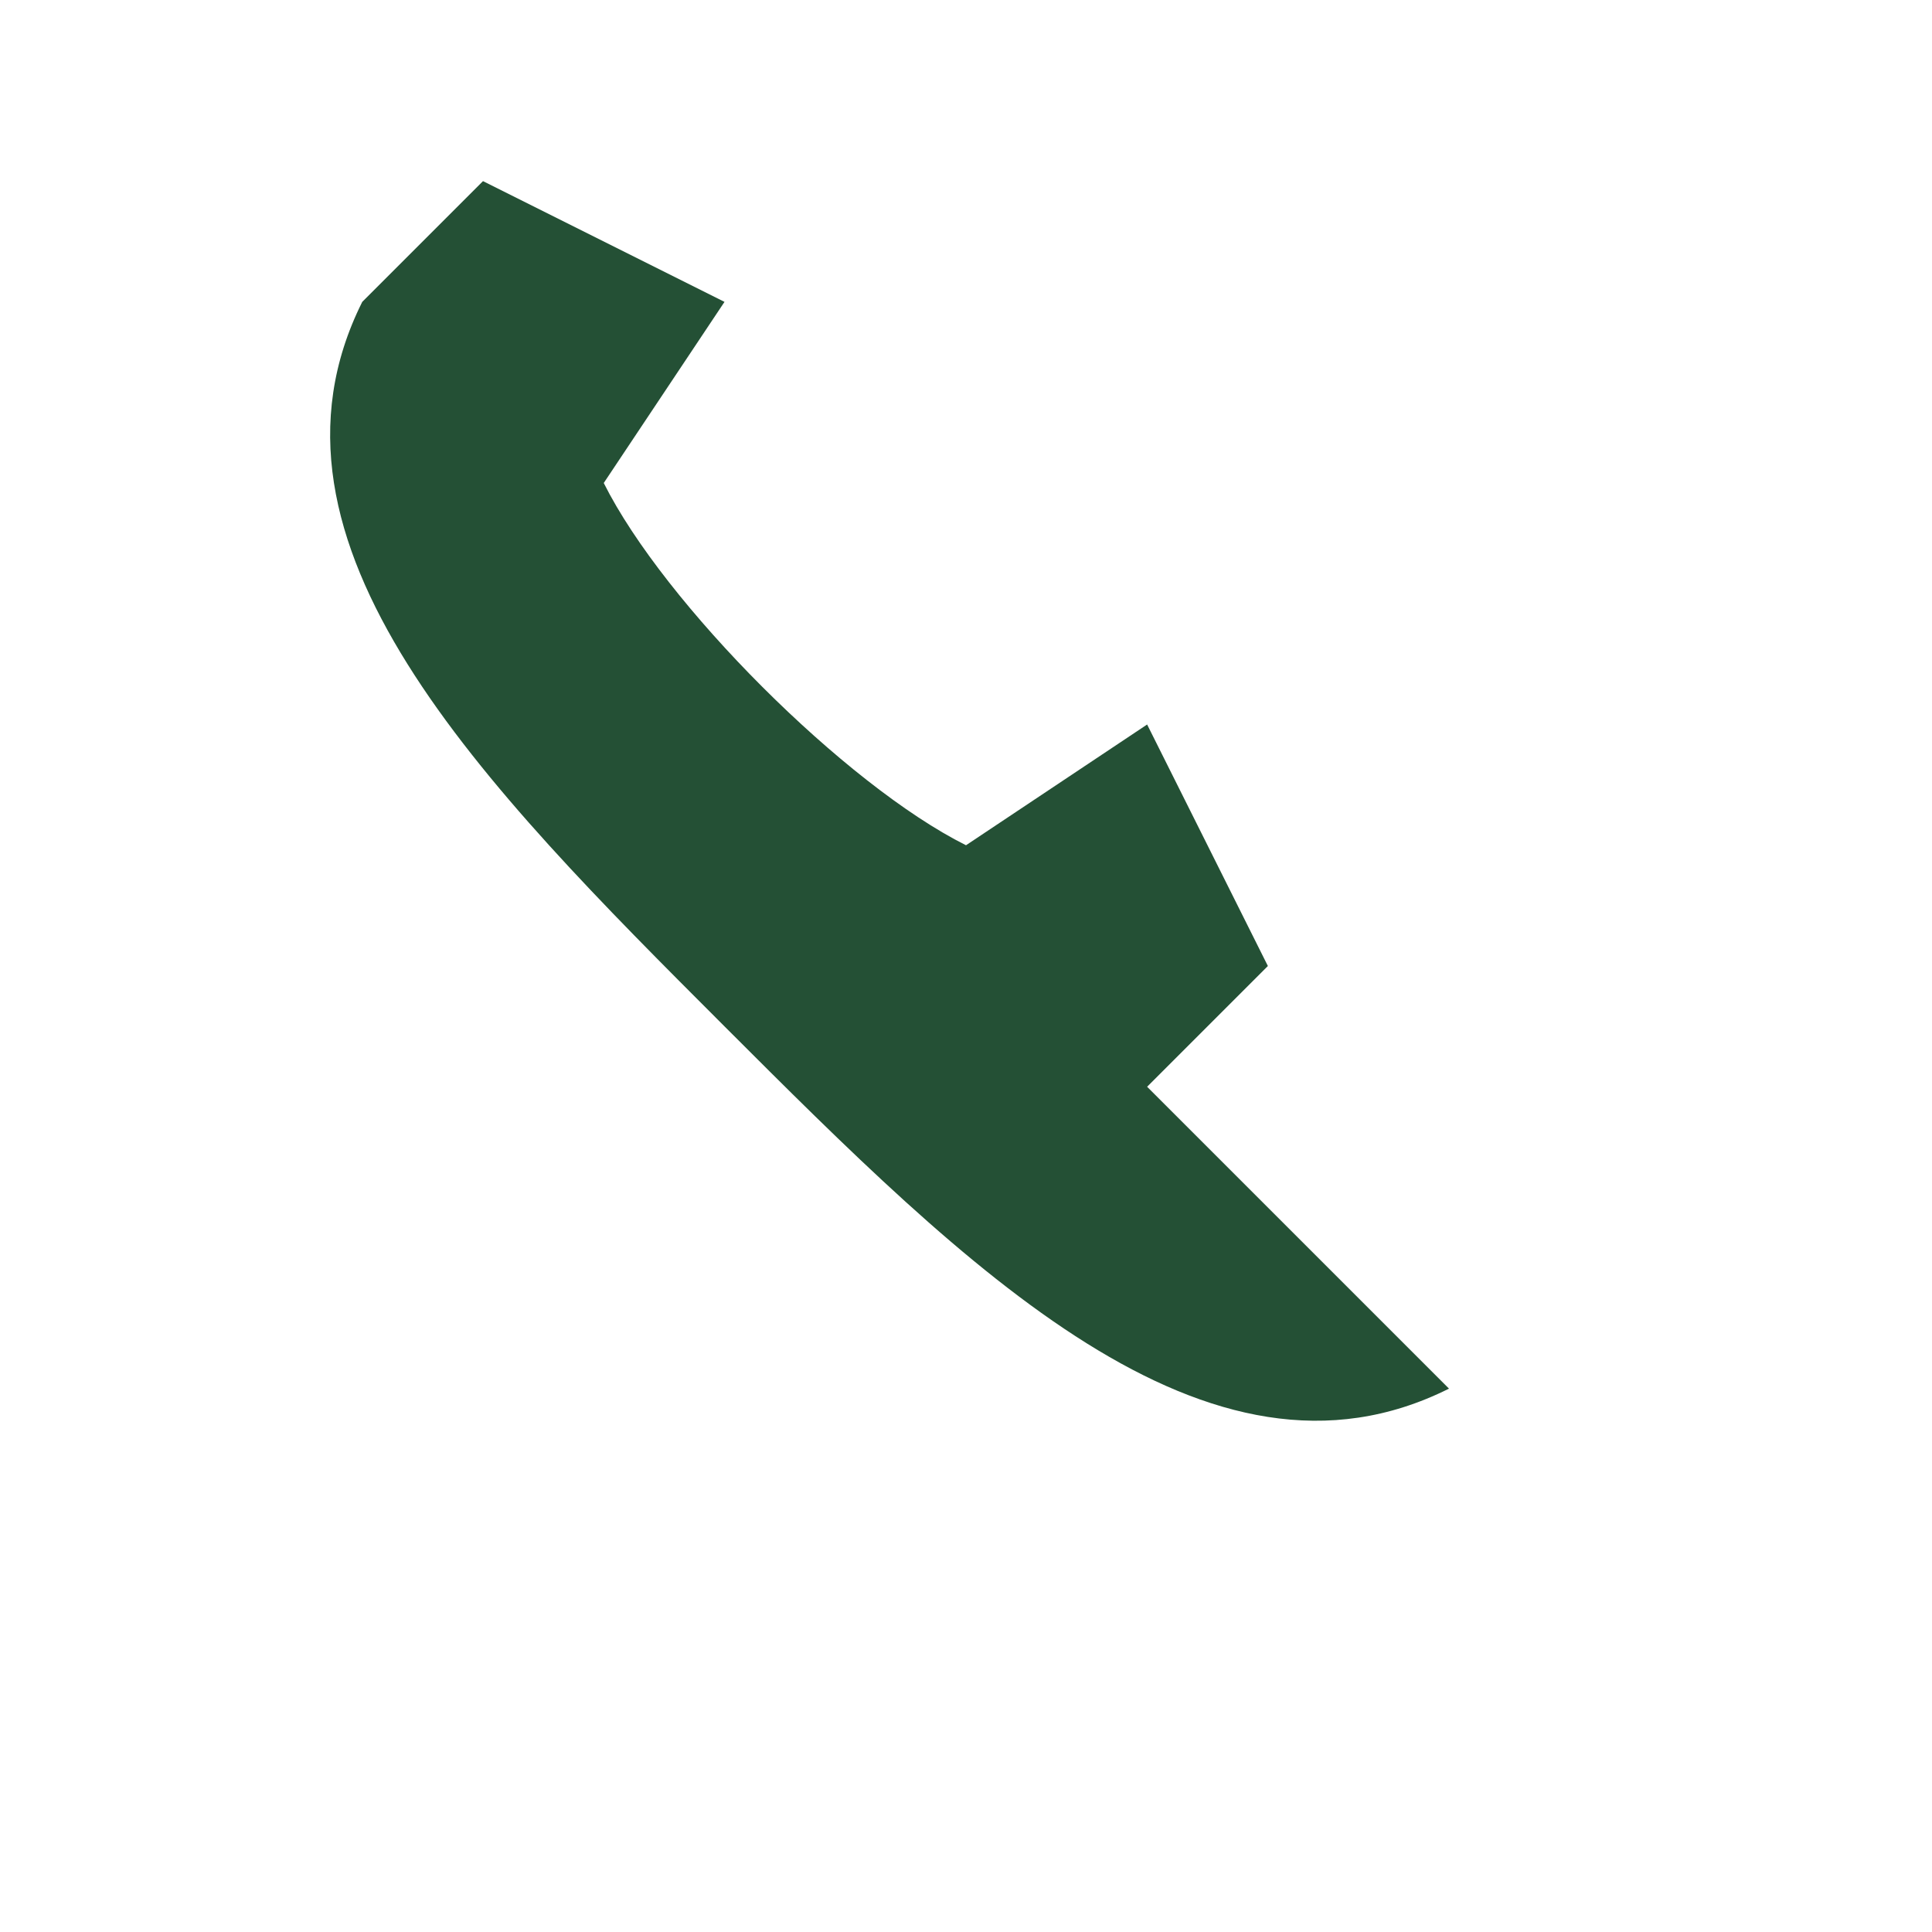 <?xml version="1.0" encoding="UTF-8"?>
<svg xmlns="http://www.w3.org/2000/svg" width="32" height="32" viewBox="0 0 32 32"><path d="M24 23c-4 2-8-2-12-6s-8-8-6-12l2-2 4 2-2 3c1 2 4 5 6 6l3-2 2 4-2 2z" fill="#245035"/></svg>